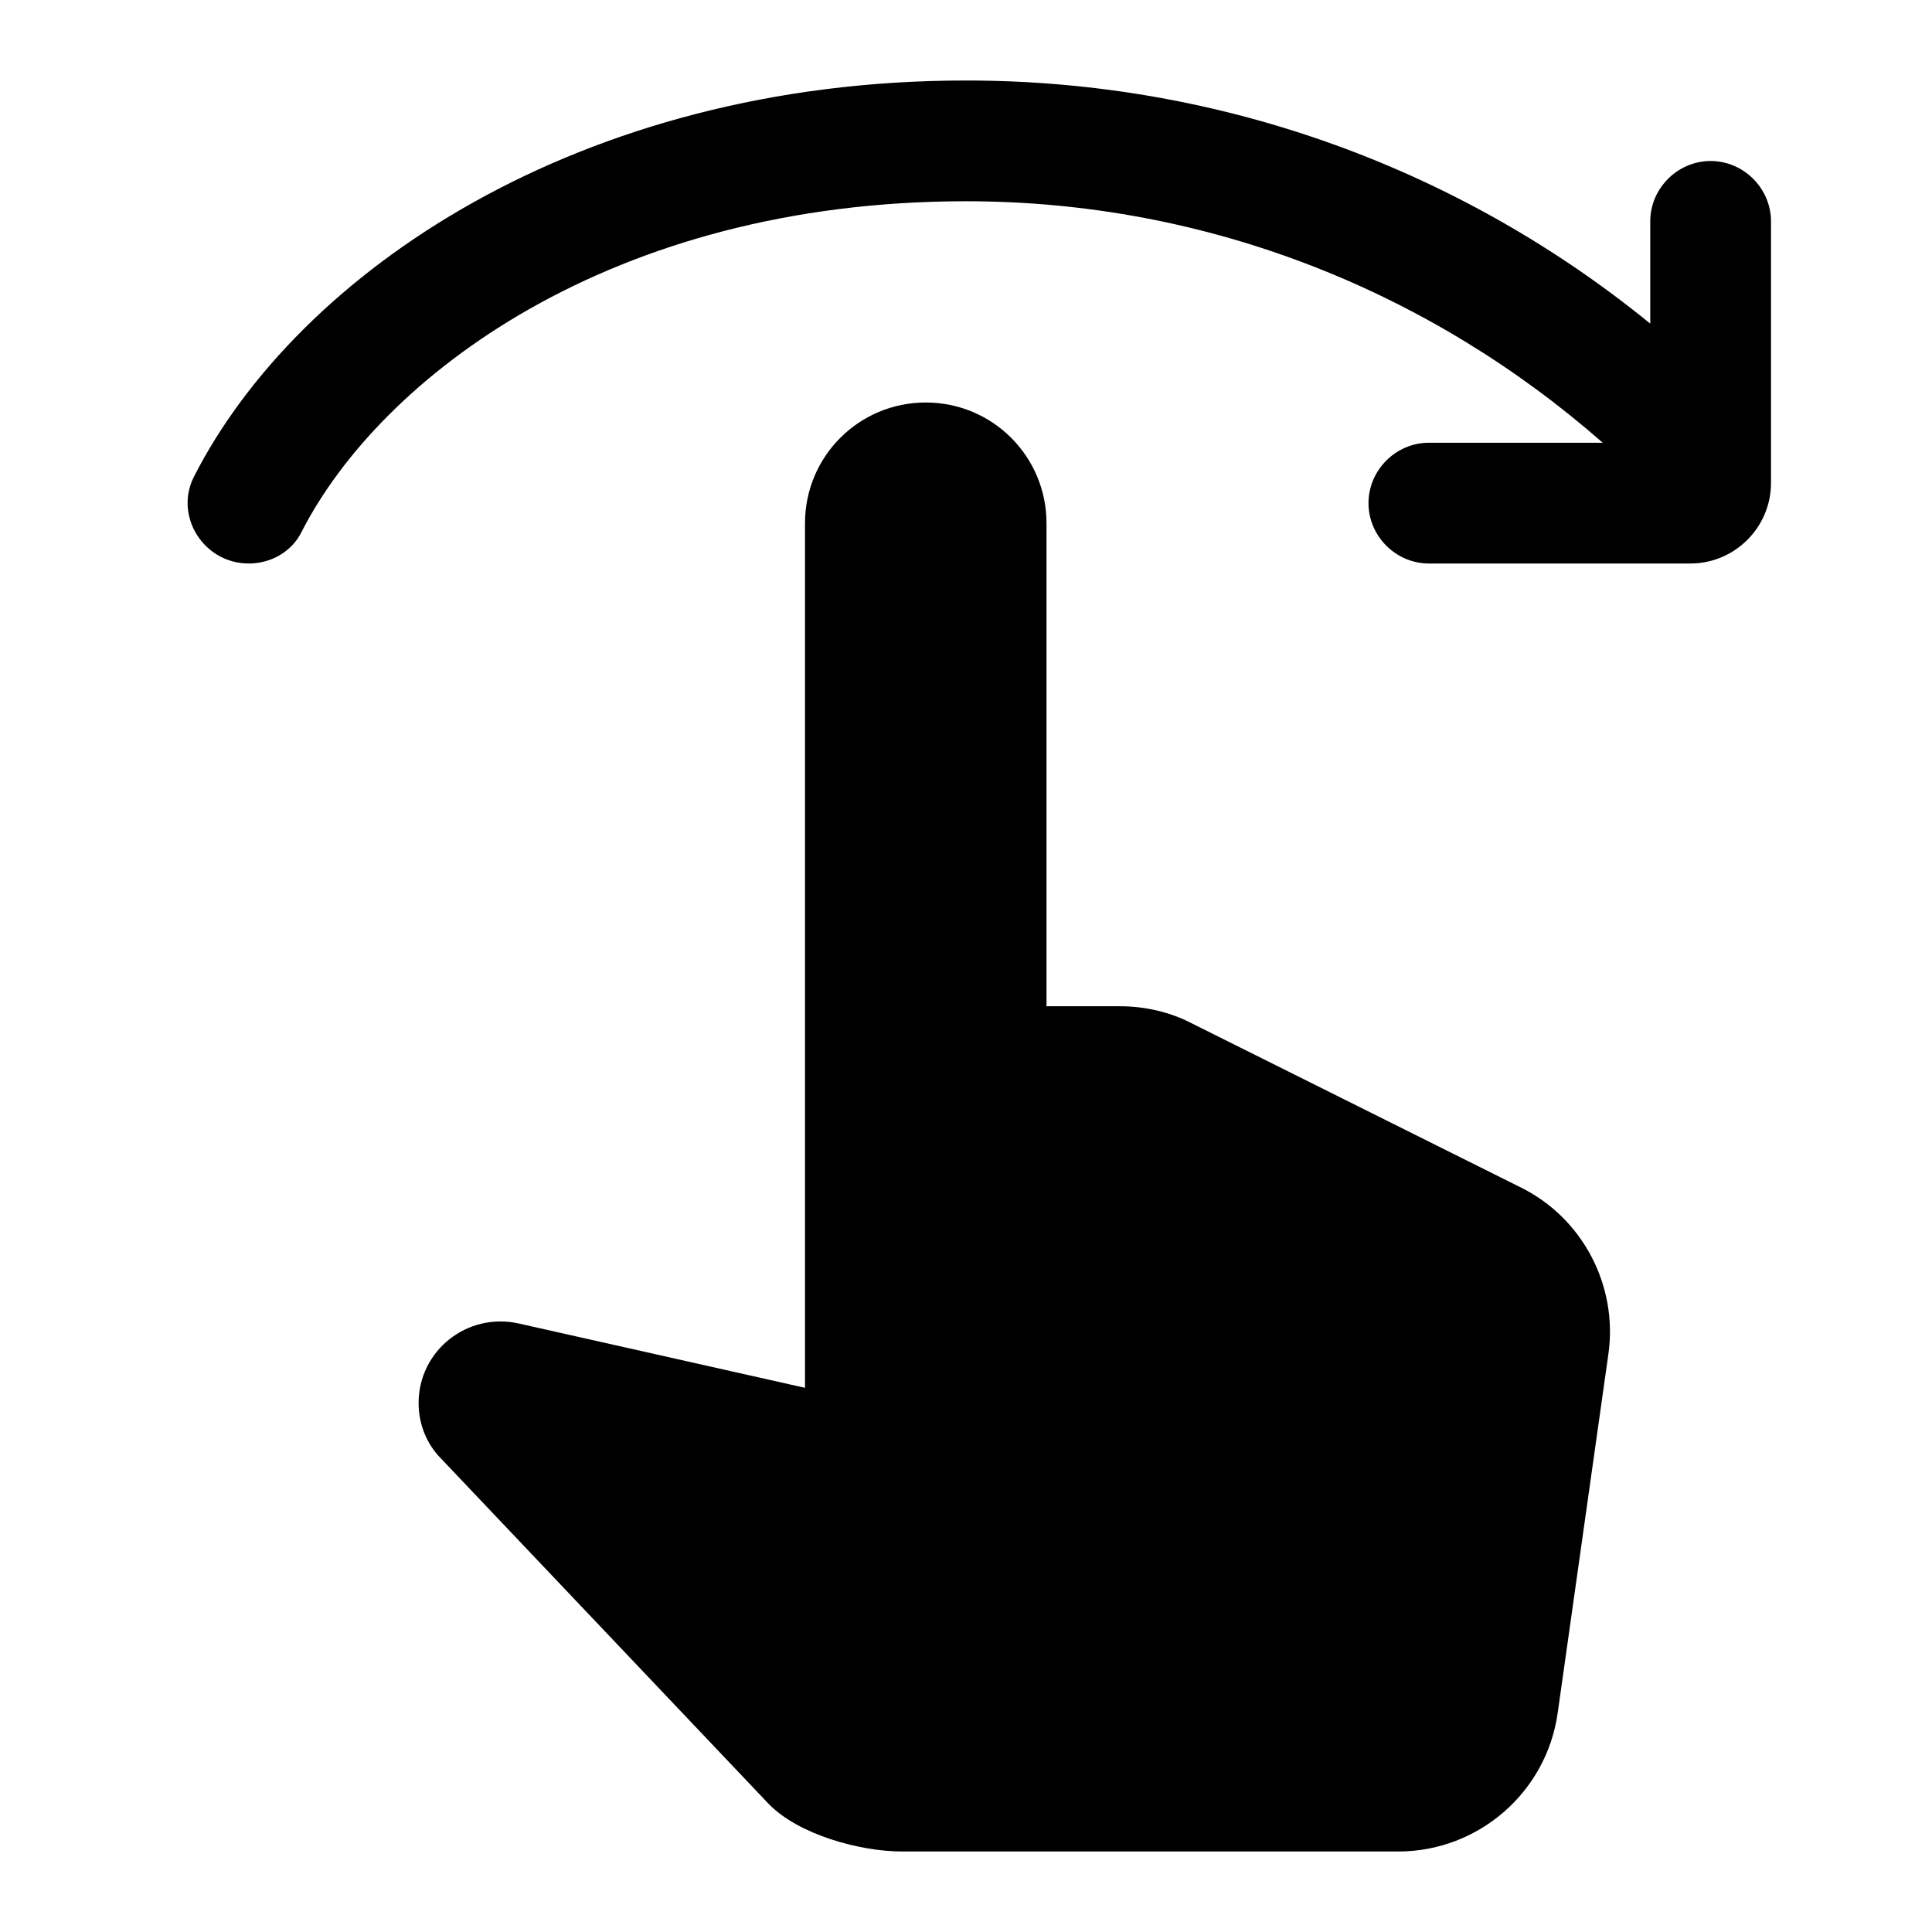<svg xmlns="http://www.w3.org/2000/svg" enable-background="new 0 0 24 24" height="24" viewBox="0 0 24 24" width="24"><g><rect fill="none" height="24" width="24"/></g><g><path d="M12,1C7.19,1,3.7,3.39,2.41,5.92C2.16,6.41,2.53,7,3.09,7c0.28,0,0.54-0.15,0.66-0.4C4.73,4.69,7.58,2.5,12,2.5 c3.03,0,5.79,1.14,7.91,3h-2.16C17.34,5.5,17,5.84,17,6.25S17.34,7,17.75,7H21c0.55,0,1-0.45,1-1V2.75C22,2.34,21.66,2,21.25,2 S20.5,2.34,20.5,2.75v1.27C18.18,2.13,15.22,1,12,1z M5.2,17.43c0-0.65,0.6-1.13,1.24-0.99L10,17.24V6.5C10,5.67,10.67,5,11.5,5 S13,5.67,13,6.5v6h0.91c0.31,0,0.62,0.07,0.89,0.21l4.09,2.04c0.77,0.38,1.21,1.22,1.09,2.07l-0.63,4.46 C19.21,22.27,18.36,23,17.37,23h-6.16c-0.53,0-1.29-0.21-1.66-0.59l-4.07-4.29C5.3,17.94,5.2,17.69,5.2,17.43z"/></g></svg>